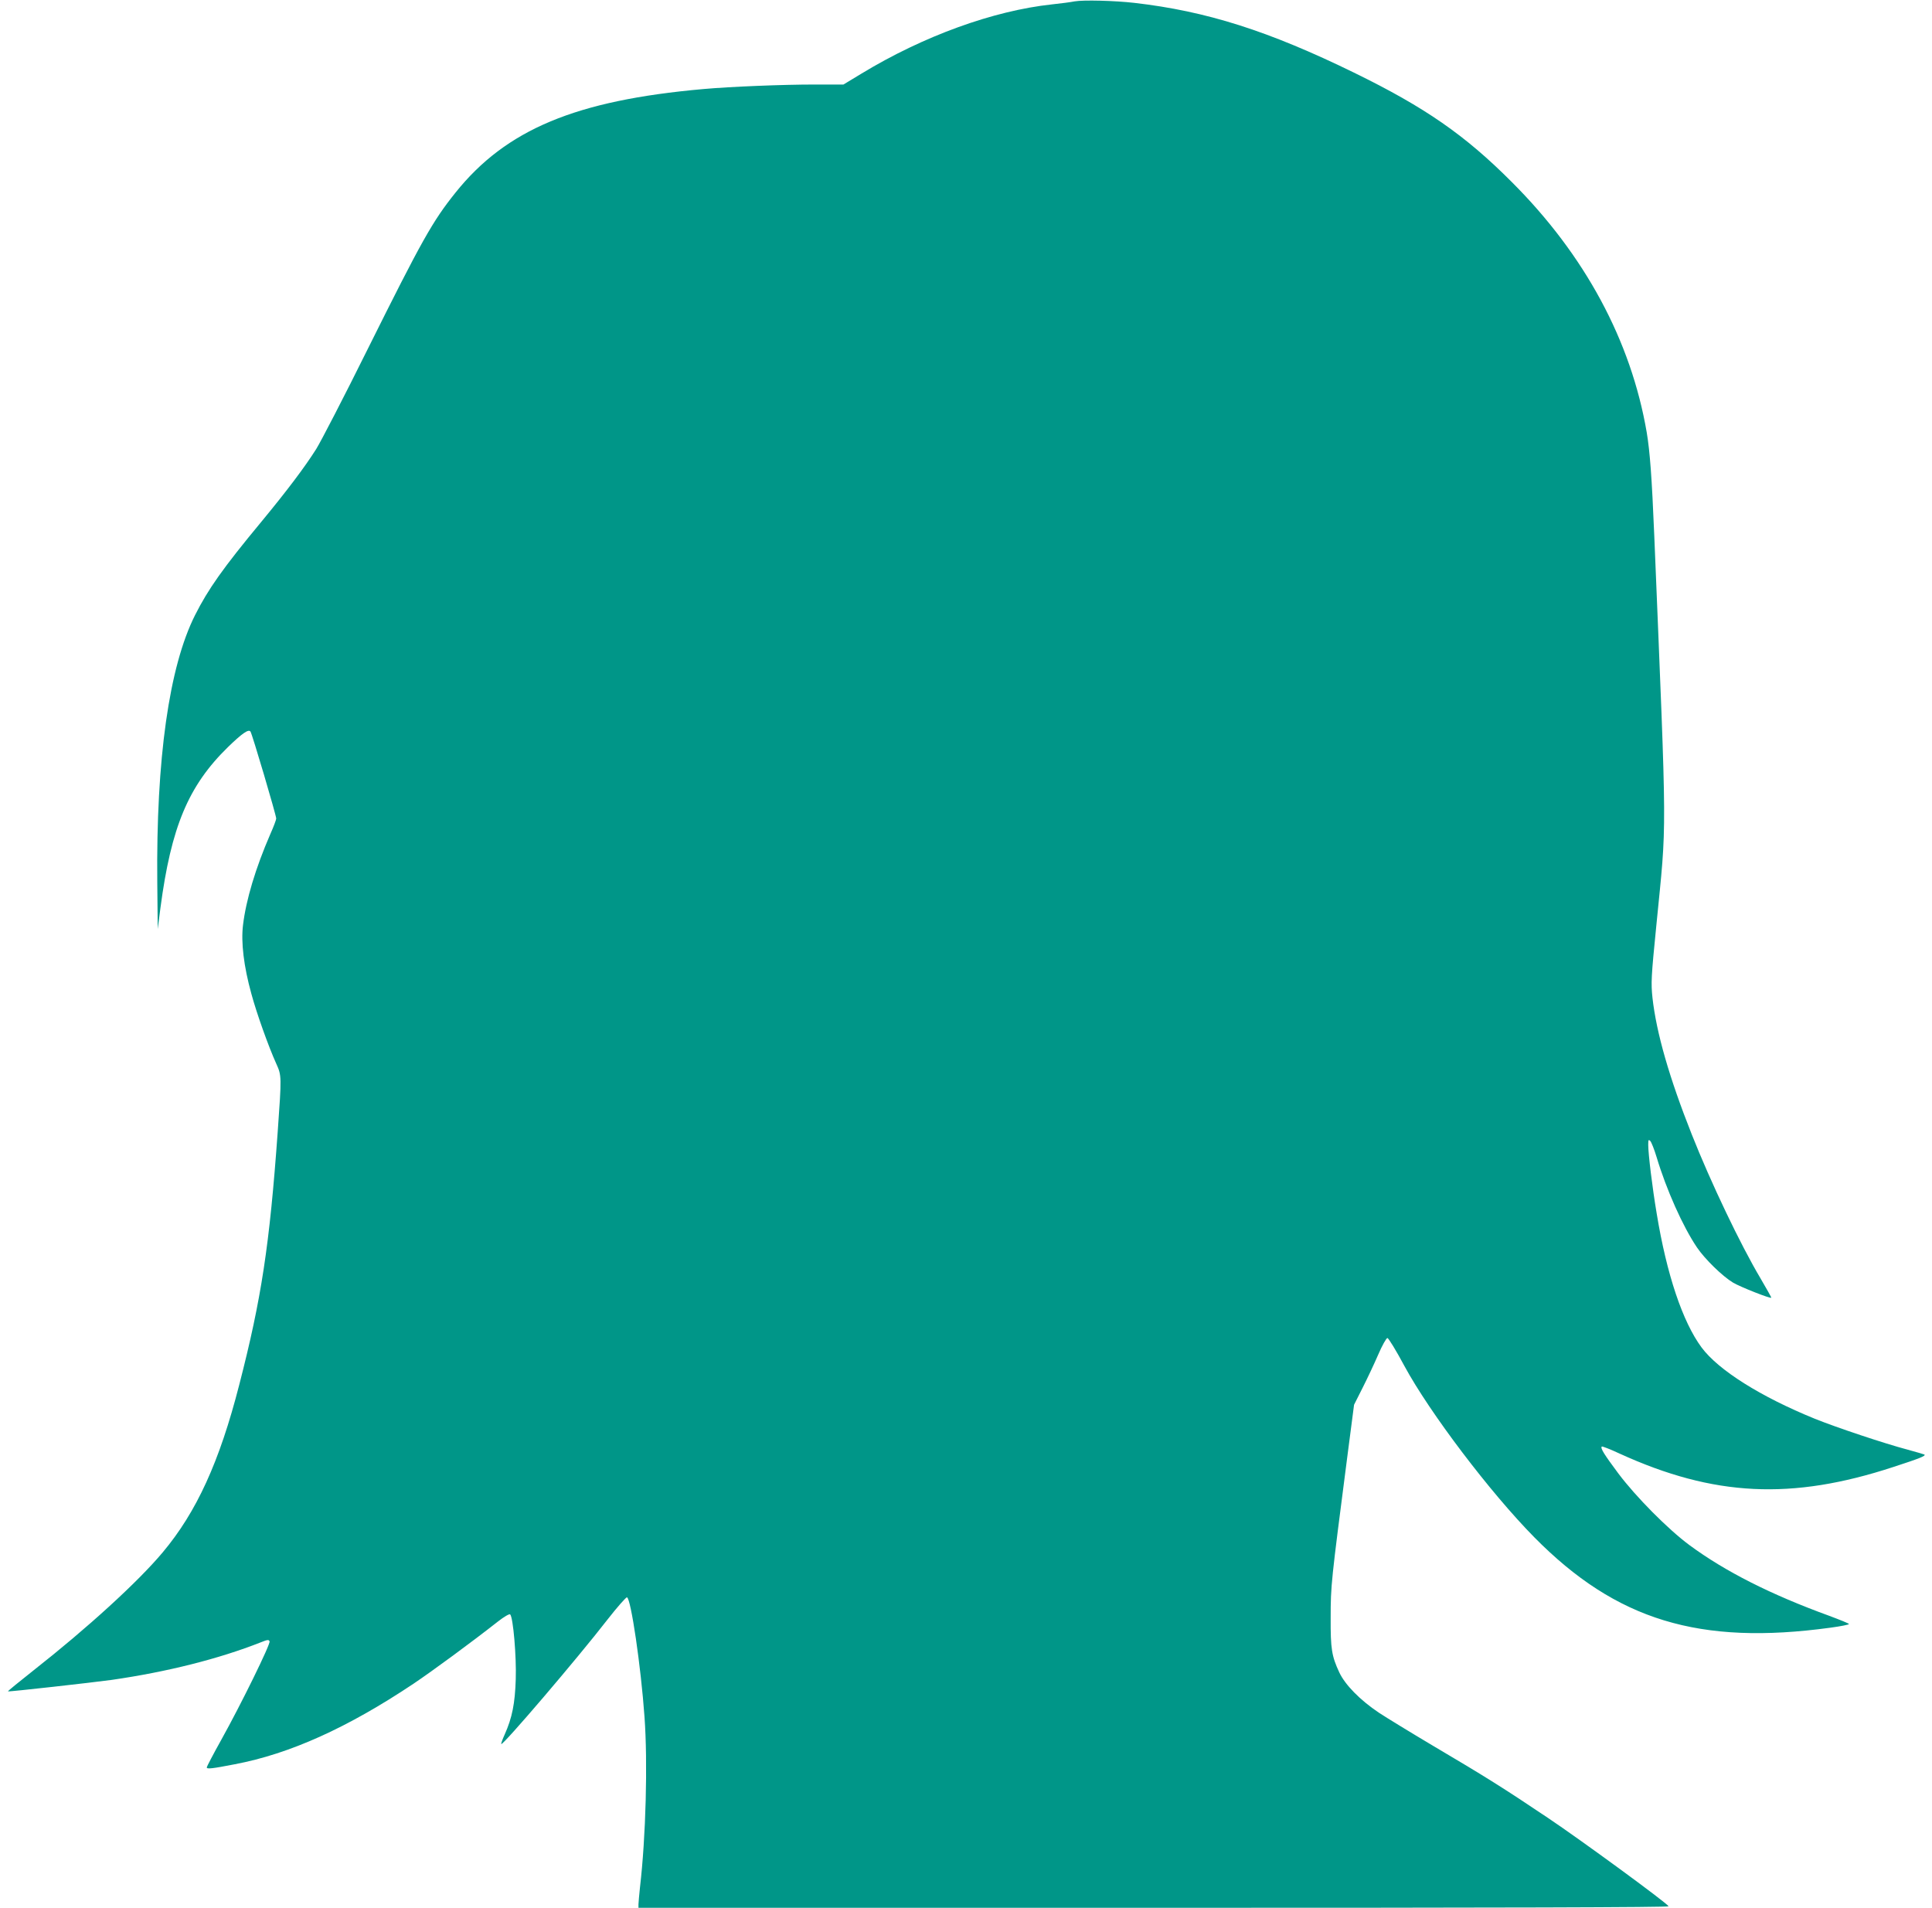 <?xml version="1.0" standalone="no"?>
<!DOCTYPE svg PUBLIC "-//W3C//DTD SVG 20010904//EN"
 "http://www.w3.org/TR/2001/REC-SVG-20010904/DTD/svg10.dtd">
<svg version="1.0" xmlns="http://www.w3.org/2000/svg"
 width="1280pt" height="1264pt" viewBox="0 0 1280 1264"
 preserveAspectRatio="xMidYMid meet">
<g transform="translate(0,1264) scale(0.1,-0.1)"
fill="#009688" stroke="none">
<path d="M7120 12631 c-25 -5 -92 -14 -150 -20 -390 -42 -853 -210 -1263 -459
l-119 -72 -191 0 c-212 0 -559 -14 -737 -30 -846 -75 -1307 -268 -1642 -686
-153 -191 -222 -314 -583 -1039 -155 -313 -309 -610 -340 -660 -76 -120 -191
-273 -366 -485 -251 -303 -350 -443 -437 -616 -172 -342 -258 -952 -250 -1769
l3 -310 18 140 c71 537 185 809 447 1065 93 90 135 120 149 104 10 -10 171
-556 171 -577 0 -8 -17 -54 -39 -103 -98 -226 -161 -436 -181 -603 -14 -114 5
-273 55 -454 35 -130 114 -351 166 -466 35 -77 35 -83 9 -448 -54 -754 -108
-1108 -255 -1678 -131 -511 -283 -843 -507 -1110 -164 -196 -501 -503 -856
-782 -95 -75 -171 -137 -169 -139 3 -4 563 59 687 76 367 53 709 139 988 249
45 18 53 19 58 6 7 -17 -187 -413 -320 -652 -53 -95 -96 -177 -96 -183 0 -12
36 -8 185 21 365 69 748 242 1185 534 125 84 385 275 558 411 42 33 77 53 82
48 20 -21 42 -279 37 -429 -5 -162 -24 -256 -73 -366 -15 -33 -25 -61 -23 -64
11 -10 505 568 704 825 65 83 123 149 129 147 26 -8 92 -455 116 -792 22 -302
9 -796 -30 -1130 -5 -50 -10 -100 -10 -112 l0 -23 3416 0 c2315 0 3413 3 3409
10 -15 25 -582 440 -800 586 -292 196 -411 271 -760 477 -148 88 -310 187
-360 220 -124 83 -224 185 -262 267 -50 107 -58 156 -57 360 0 218 3 238 109
1059 l46 354 56 111 c31 61 78 161 104 221 26 61 54 110 61 110 7 0 58 -83
113 -186 167 -308 567 -837 861 -1135 542 -549 1093 -717 1962 -598 67 9 122
20 122 24 0 4 -60 28 -132 55 -385 140 -688 293 -925 468 -142 105 -356 321
-472 476 -93 125 -119 166 -109 177 3 3 57 -18 119 -47 623 -284 1138 -310
1814 -88 172 56 215 73 205 82 -3 2 -52 16 -110 32 -158 42 -469 146 -616 205
-359 146 -639 322 -751 473 -125 169 -231 484 -297 887 -29 172 -56 394 -56
455 0 34 2 37 14 25 7 -8 26 -55 41 -105 65 -217 174 -461 268 -600 53 -78
169 -191 239 -233 49 -29 247 -107 253 -100 2 2 -31 59 -71 128 -132 222 -329
634 -456 955 -148 373 -234 671 -260 905 -10 97 -9 133 26 482 70 712 71 508
-14 2578 -16 387 -29 560 -50 685 -104 608 -410 1176 -895 1660 -309 310 -574
494 -1045 724 -567 277 -977 407 -1455 462 -131 15 -338 20 -395 10z"/>
</g>
</svg>
